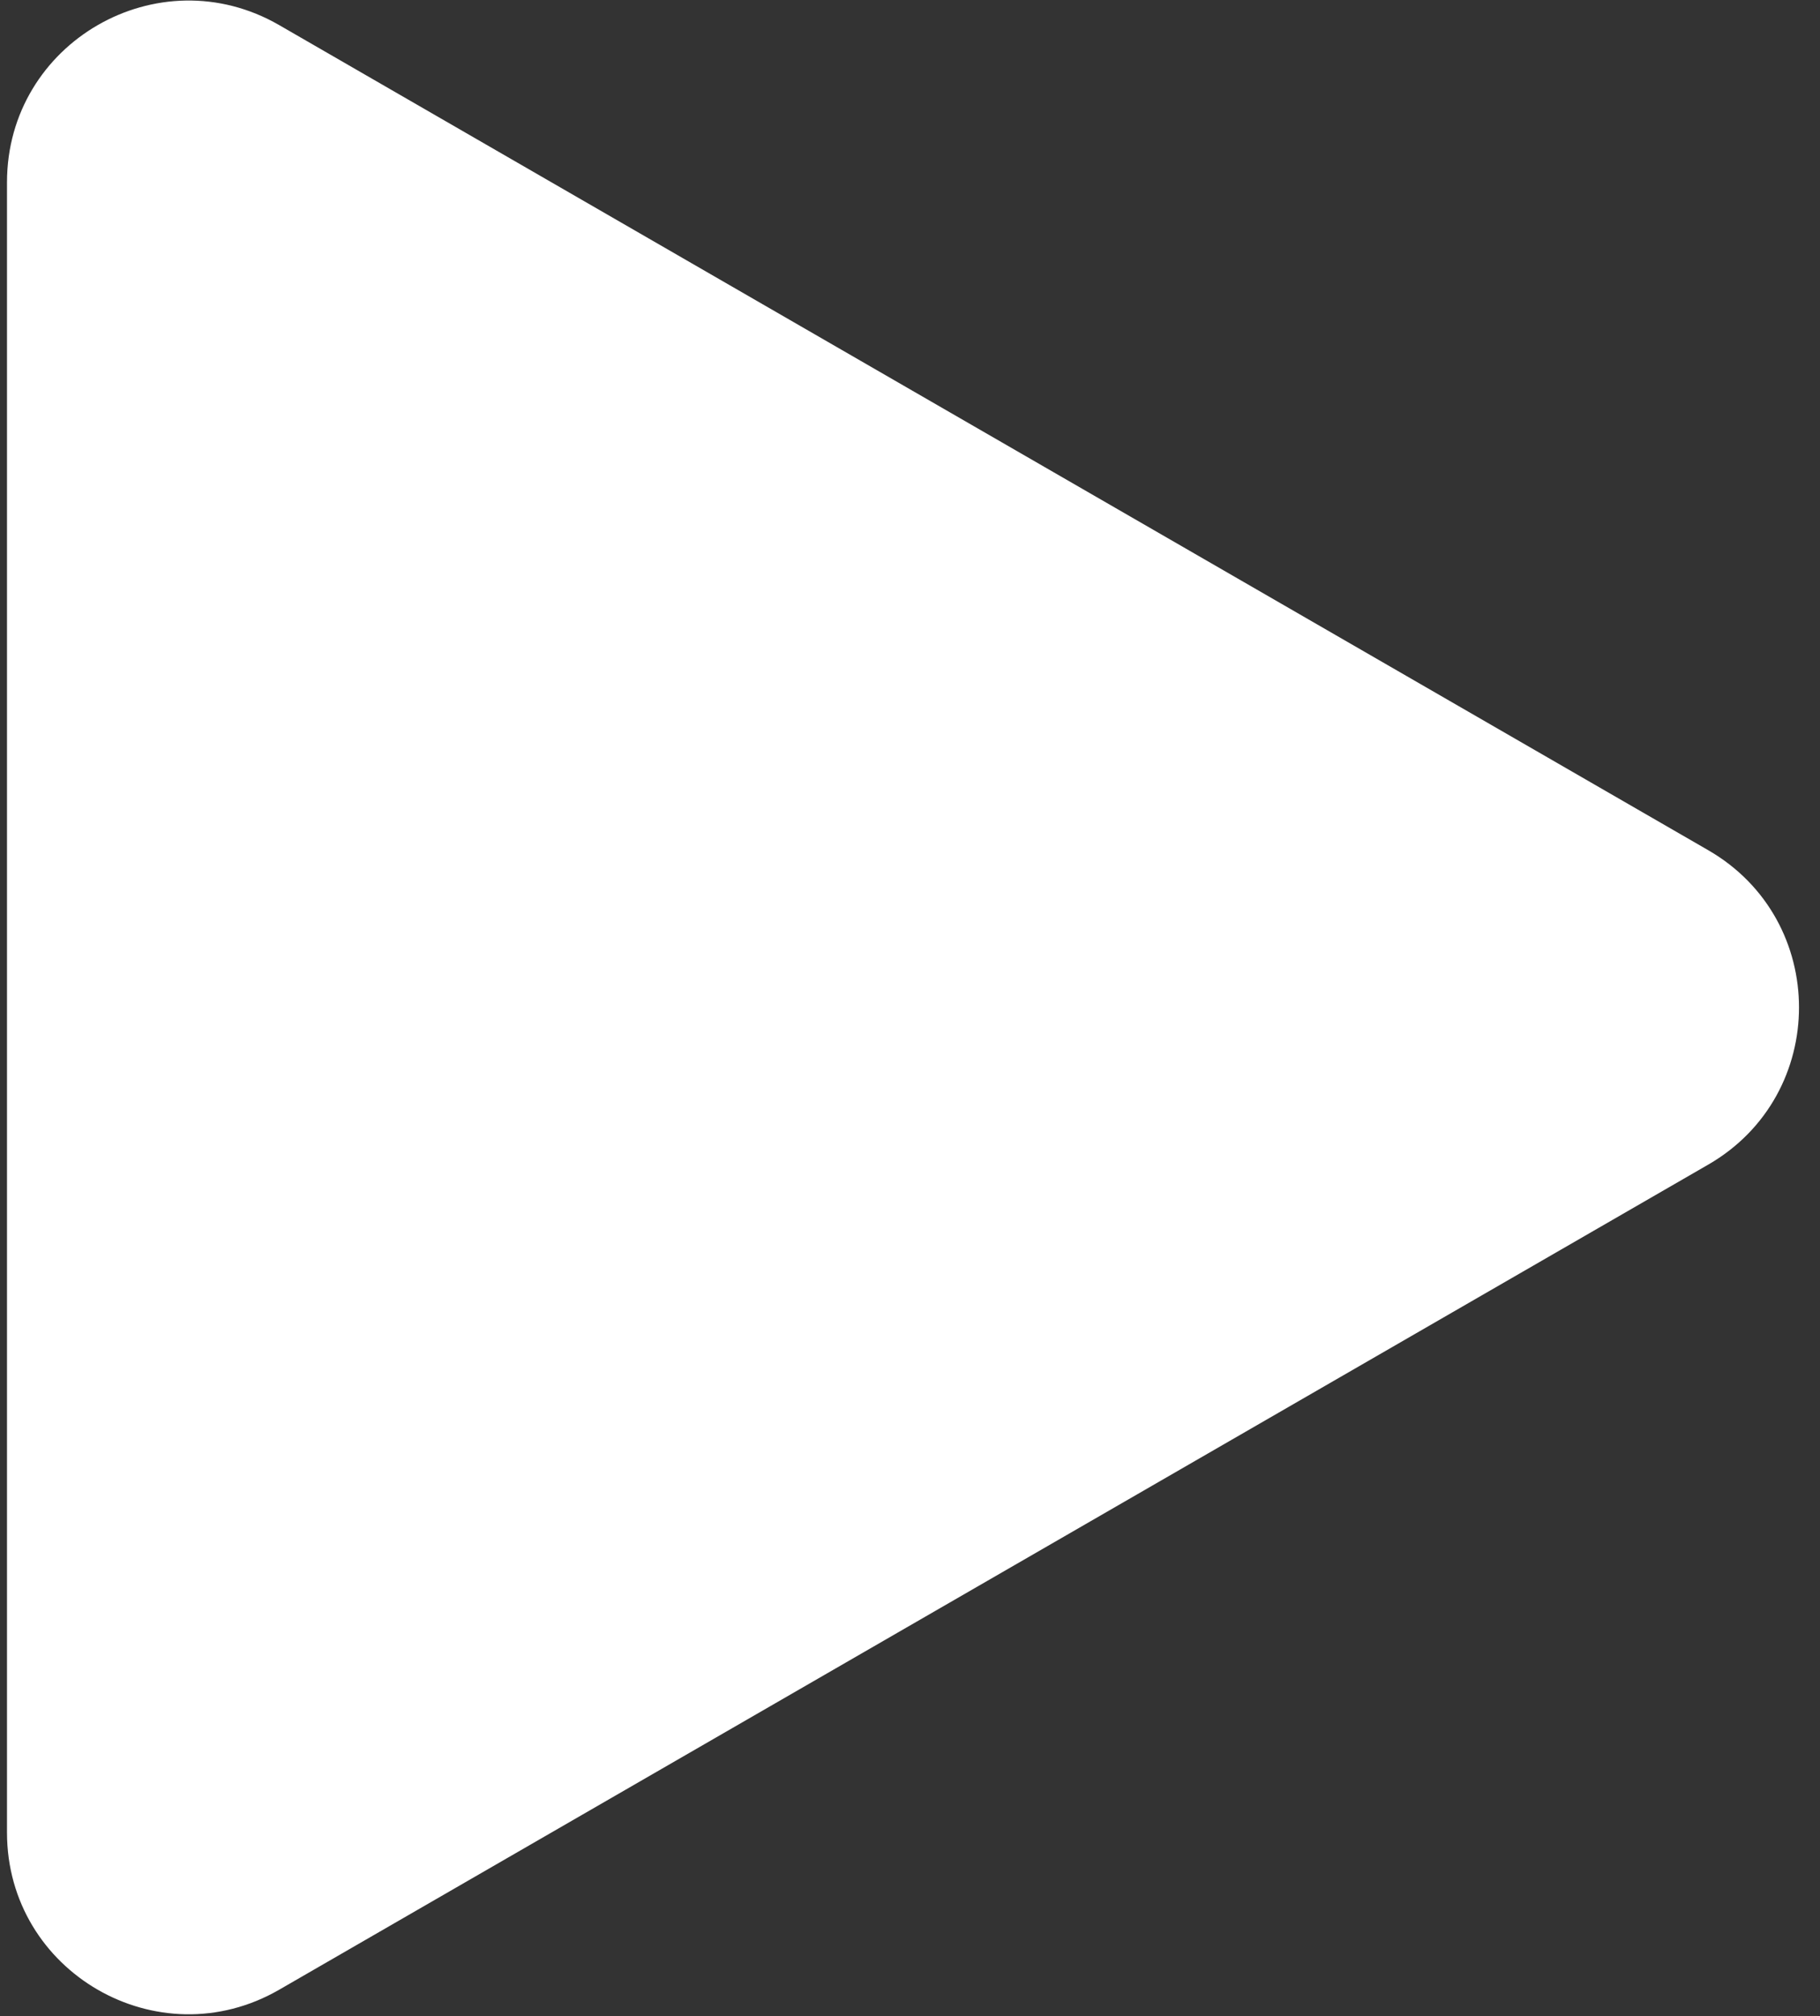 <svg width="65" height="72" viewBox="0 0 65 72" fill="none" xmlns="http://www.w3.org/2000/svg">
<rect x="0" y="0" width="65" height="72" fill="#333333" stroke="none"/>
<path d="M61.01 41.589C65.33 39.094 65.33 32.858 61.01 30.363L9.972 0.897C5.651 -1.598 0.25 1.52 0.25 6.509V65.443C0.25 70.432 5.651 73.55 9.972 71.055L61.01 41.589Z" fill="white"/>
</svg>
